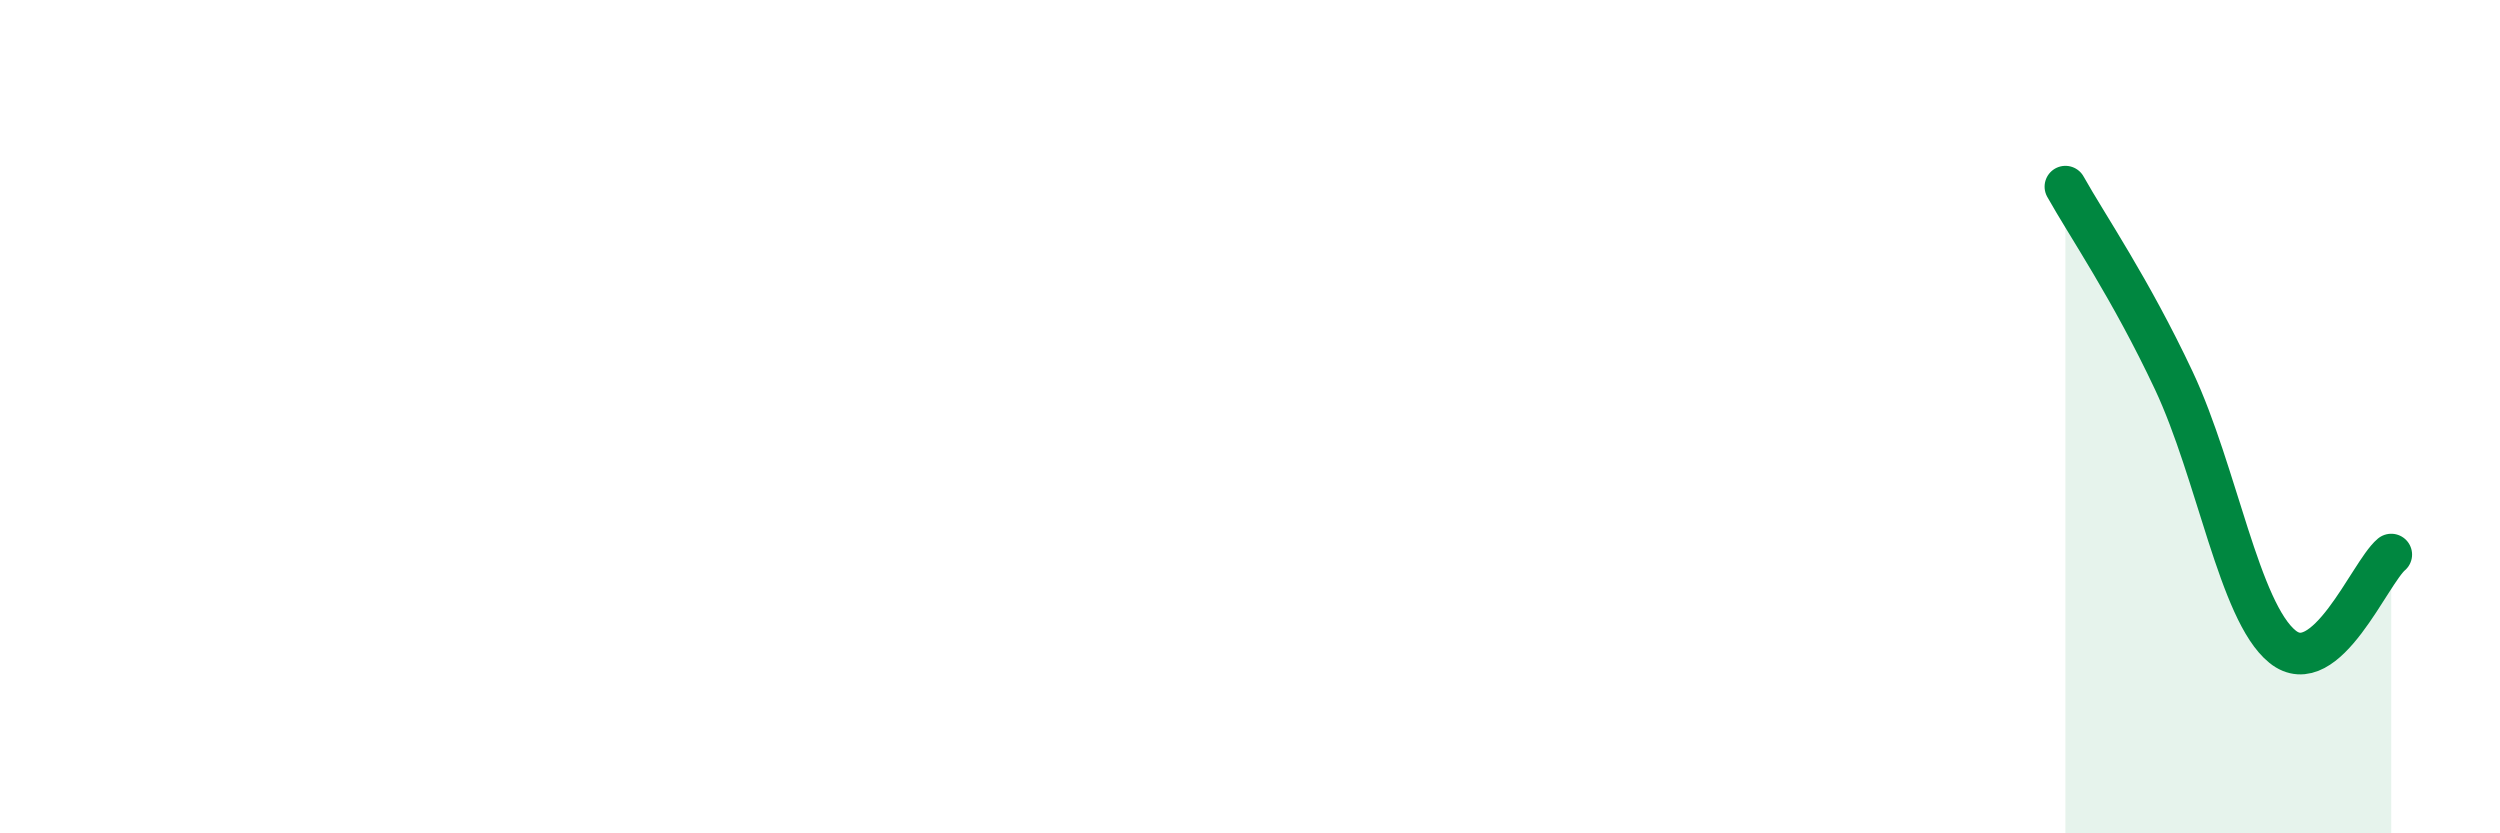
    <svg width="60" height="20" viewBox="0 0 60 20" xmlns="http://www.w3.org/2000/svg">
      <path
        d="M 49.57,4.48 C 50.09,5.41 51.13,6.92 52.17,9.13 C 53.21,11.34 53.74,14.68 54.78,15.52 C 55.82,16.36 56.87,13.75 57.39,13.31L57.39 20L49.57 20Z"
        fill="#008740"
        opacity="0.1"
        stroke-linecap="round"
        stroke-linejoin="round"
      />
      <path
        d="M 49.57,4.48 C 50.09,5.41 51.13,6.92 52.17,9.13 C 53.21,11.34 53.74,14.68 54.78,15.52 C 55.82,16.36 56.87,13.75 57.39,13.31"
        stroke="#008740"
        stroke-width="1"
        fill="none"
        stroke-linecap="round"
        stroke-linejoin="round"
      />
    </svg>
  